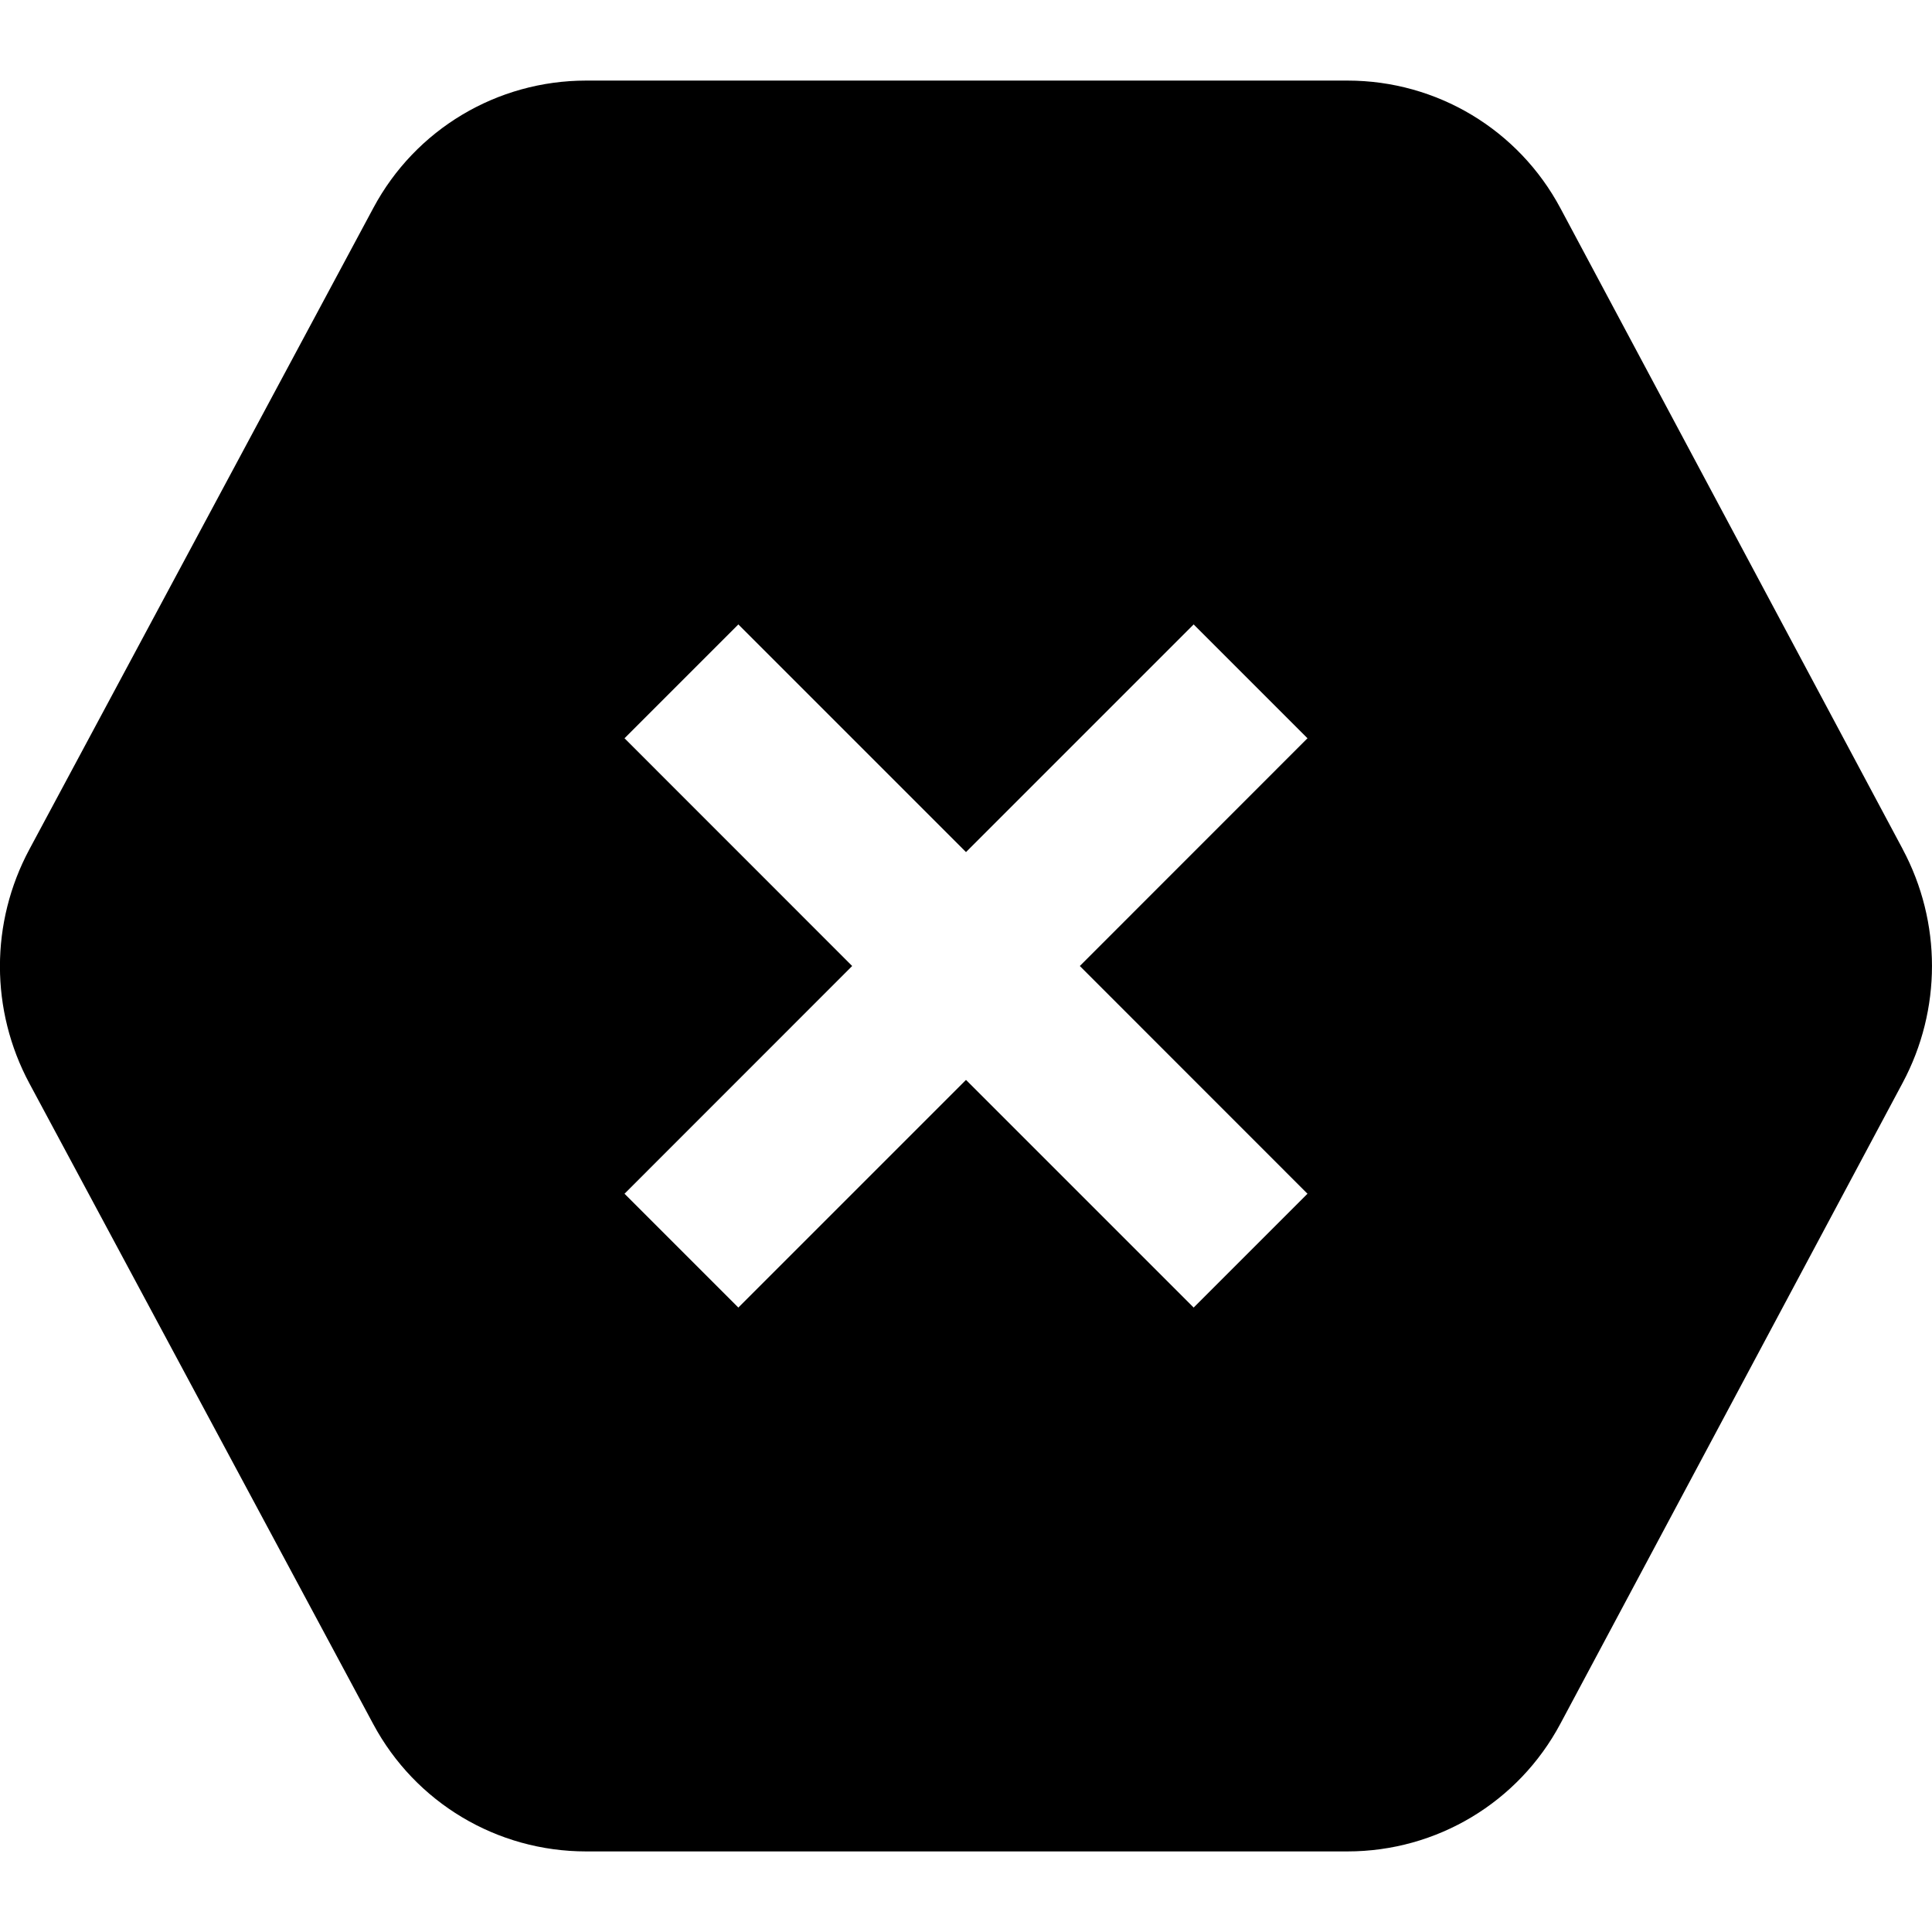 <svg height="512" width="512" viewBox="0 0 24 24" data-name="Layer 1" id="Layer_1" xmlns="http://www.w3.org/2000/svg"><path d="m23.637,10.55l-4.252-7.962c-.522-.979-1.536-1.587-2.646-1.587H7.282c-1.108,0-2.122.606-2.644,1.582L.366,10.549c-.489.911-.489,2,0,2.911l4.271,7.958c.523.975,1.536,1.581,2.644,1.581h9.457c1.11,0,2.124-.608,2.646-1.587l4.252-7.962c.485-.908.485-1.993,0-2.901Zm-7.395,4.279l-1.414,1.414-2.828-2.828-2.828,2.828-1.414-1.414,2.828-2.829-2.828-2.829,1.414-1.414,2.828,2.828,2.828-2.828,1.414,1.414-2.828,2.829,2.828,2.829Z"></path></svg>
